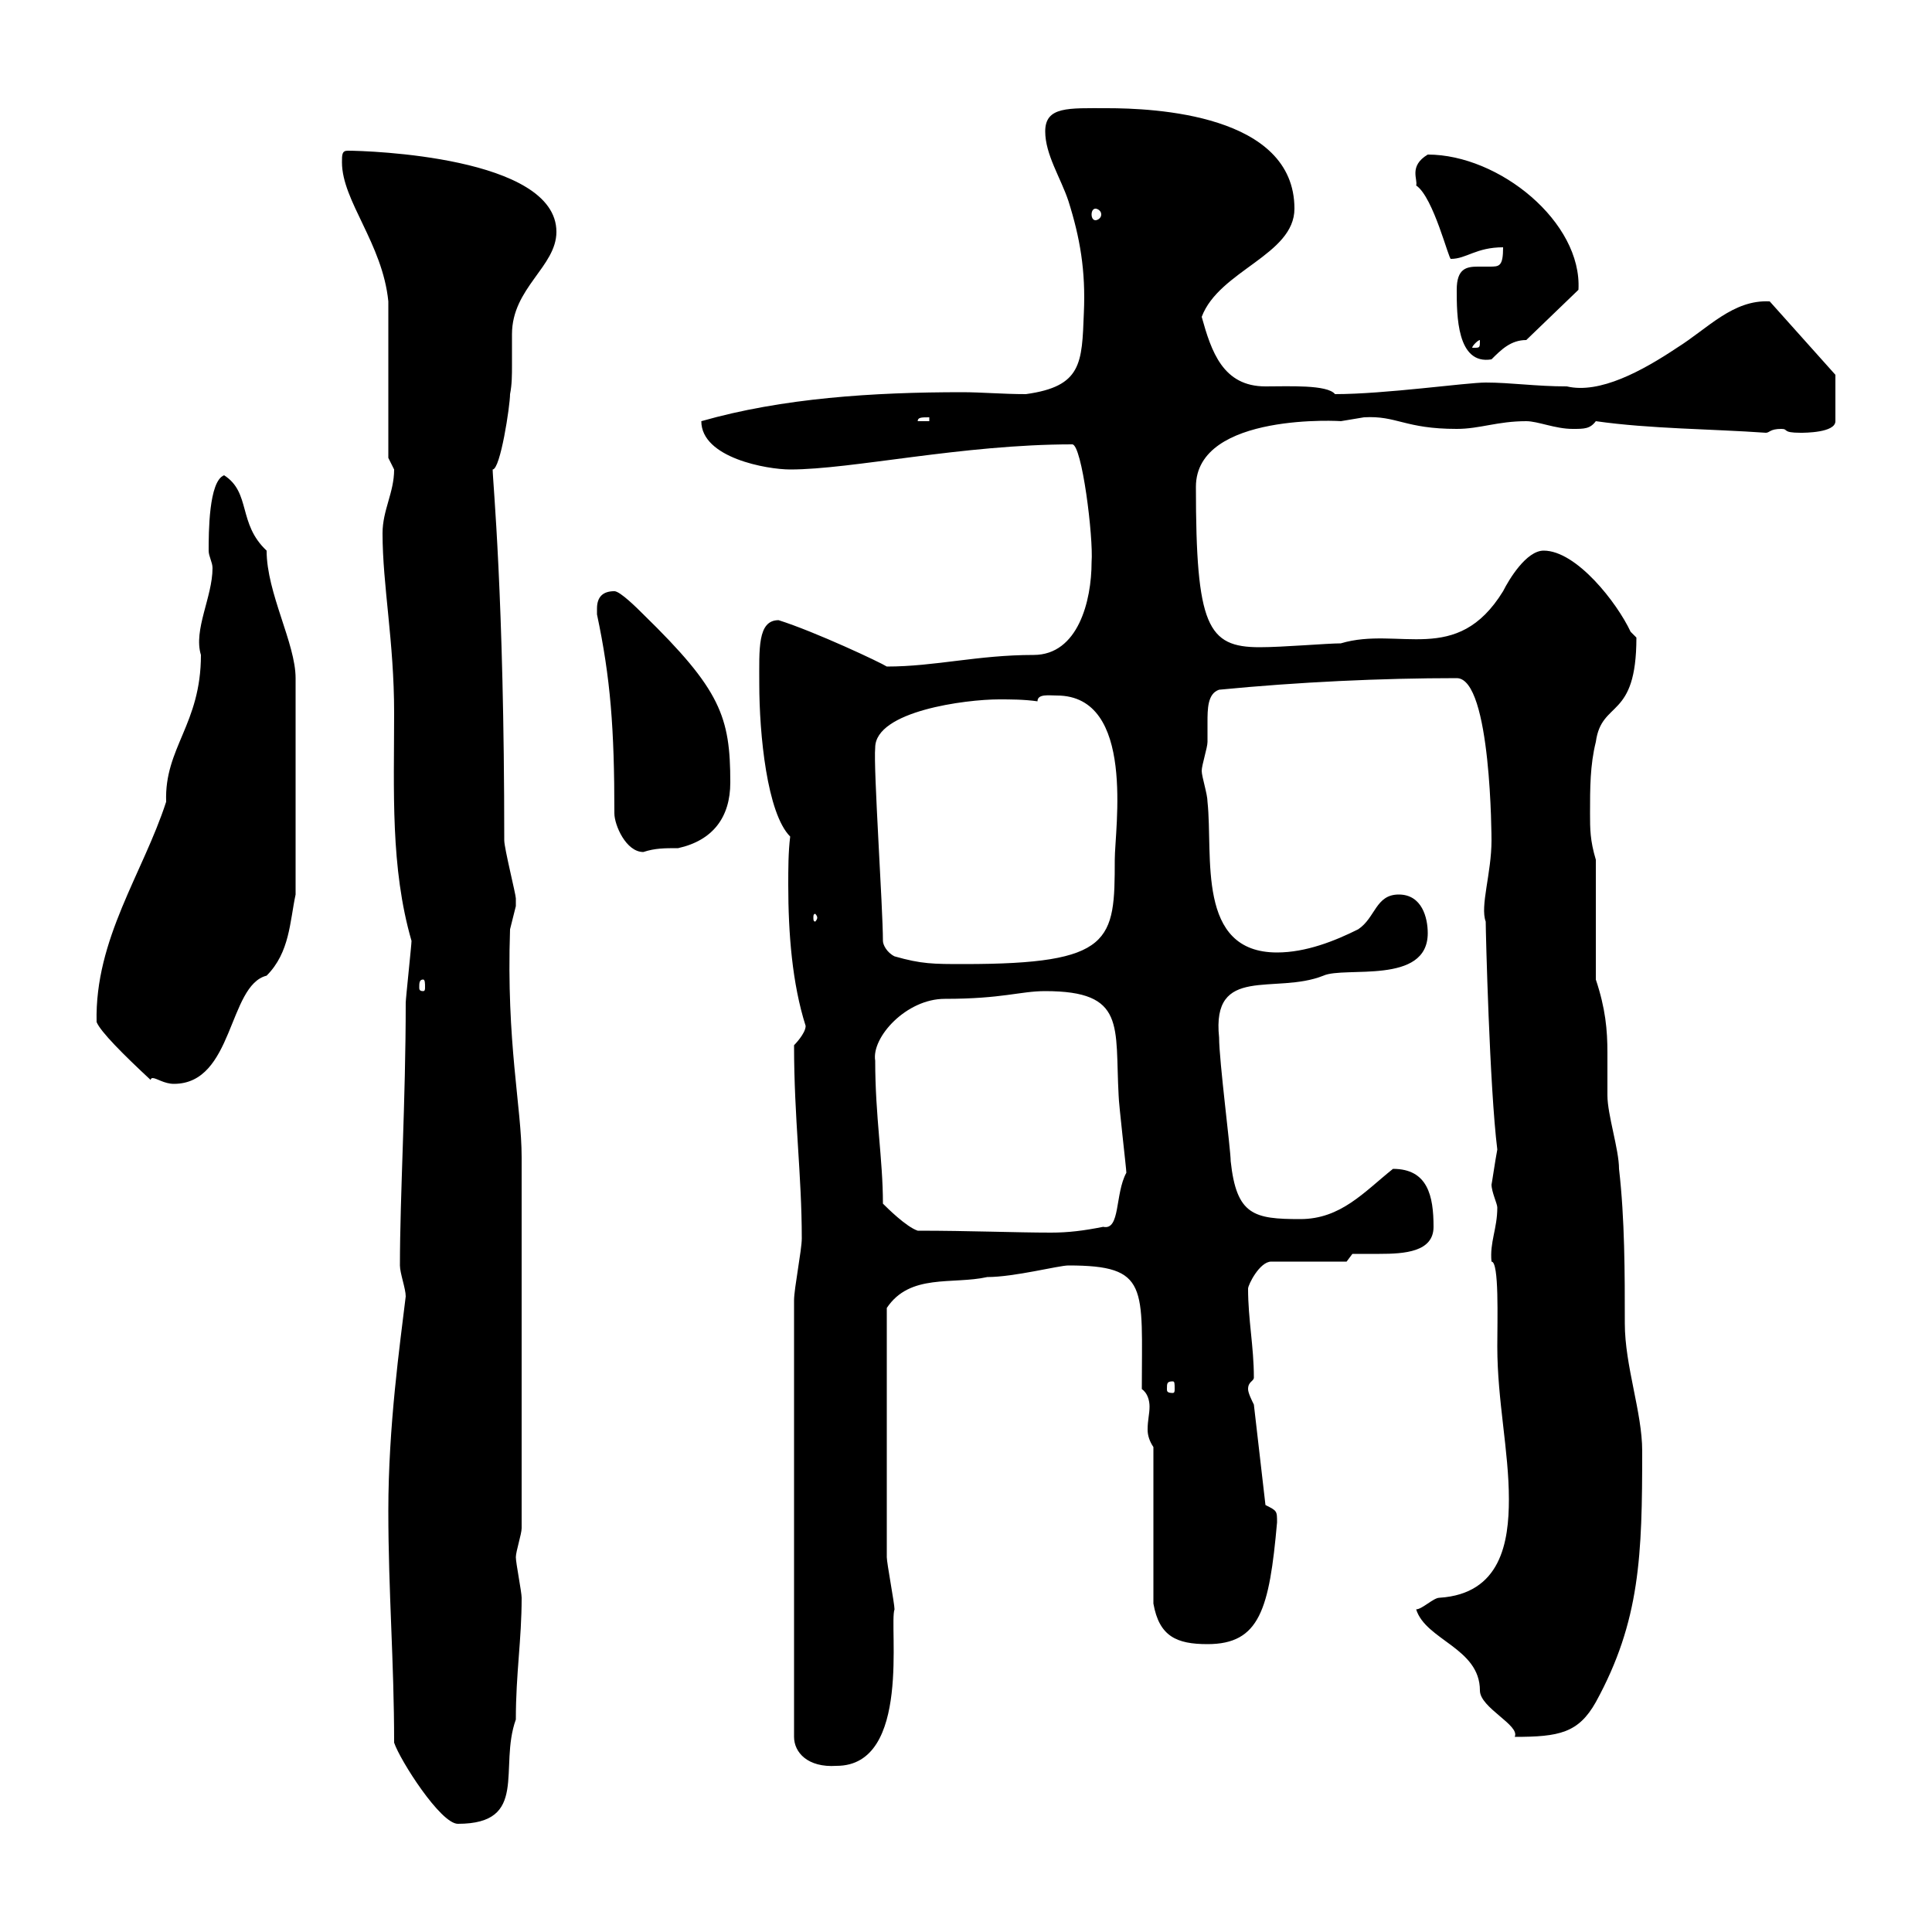 <svg xmlns="http://www.w3.org/2000/svg" xmlns:xlink="http://www.w3.org/1999/xlink" width="300" height="300"><path d="M61.20 270.60C62.10 273.30 68.40 283.20 71.10 283.20C82.20 283.20 77.40 274.50 80.10 267C80.10 259.80 81 254.70 81 248.10C81 247.20 80.10 242.70 80.10 241.80C80.10 240.90 81 238.20 81 237.30L81 179.70C81 171.90 78.60 162 79.20 144.30C79.20 144.30 80.10 140.70 80.10 140.70C80.10 139.50 80.10 139.50 80.10 139.50C80.10 138.90 78.30 131.70 78.30 130.50C78.30 92.40 76.50 74.70 76.50 72.90C77.70 72.90 79.20 63 79.20 61.20C79.50 59.70 79.50 58.20 79.50 56.70C79.50 54.90 79.50 53.70 79.50 51.90C79.50 44.70 86.40 41.40 86.40 36C86.40 24.30 57 23.40 54 23.40C53.10 23.40 53.10 24 53.10 25.20C53.10 31.20 59.40 37.80 60.30 46.80L60.30 71.10C60.30 71.10 61.20 72.90 61.20 72.90C61.20 76.50 59.40 79.20 59.40 82.80C59.40 90.90 61.20 99.60 61.20 110.70C61.20 122.70 60.60 134.70 63.90 146.10C63.90 146.70 63 155.10 63 155.70C63 171 62.10 185.70 62.10 196.50C62.10 197.70 63 200.10 63 201.30C62.10 208.80 60.30 221.40 60.30 234.60C60.30 247.20 61.20 258 61.20 270.60ZM123.30 201.90L123.30 269.70C123.30 272.10 125.40 274.50 129.90 274.20C141.60 274.20 138 252.30 138.90 249.90C138.90 249 137.70 242.70 137.70 241.80C137.70 234.60 137.70 218.70 137.70 203.10C141.30 197.70 147.90 199.50 153.30 198.30C157.50 198.30 164.40 196.50 165.90 196.50C178.50 196.50 177.30 199.80 177.30 215.70C178.20 216.30 178.50 217.50 178.50 218.40C178.50 219.60 178.20 220.50 178.20 222C178.20 222.90 178.50 223.80 179.10 224.70L179.10 249C180 254.10 182.70 255.30 187.50 255.30C195.60 255.30 197.10 249.90 198.30 236.40C198.30 234.60 198.30 234.60 196.50 233.70L194.70 218.10C194.40 217.50 193.80 216.30 193.80 215.70C193.80 214.50 194.70 214.50 194.70 213.90C194.70 209.10 193.80 204.90 193.80 200.10C193.80 199.50 195.60 195.90 197.40 195.90L209.10 195.90L210 194.70C211.20 194.70 212.70 194.70 214.20 194.70C218.10 194.70 222.60 194.40 222.60 190.50C222.60 185.70 221.70 181.50 216.30 181.50C211.80 185.10 208.20 189.30 201.90 189.30C194.70 189.30 192 188.70 191.10 180.30C191.10 178.50 189.30 164.70 189.30 161.10C188.10 149.70 198 154.50 205.50 151.50C208.80 150 221.70 153 221.70 144.90C221.70 142.50 220.80 138.90 217.20 138.90C213.60 138.90 213.60 142.50 210.90 144.30C207.30 146.10 202.80 147.90 198.30 147.90C185.70 147.90 188.40 132.90 187.50 124.50C187.50 123.30 186.60 120.60 186.60 119.70C186.60 118.80 187.50 116.10 187.50 115.20C187.50 114.30 187.50 113.40 187.50 112.20C187.50 110.10 187.50 107.70 189.30 107.10C201.60 105.90 214.50 105.30 226.20 105.30C231.60 105.30 231.60 130.50 231.60 130.50C231.60 135.60 229.80 140.70 230.70 143.10C230.70 144.60 231.30 168.90 232.50 178.50C232.20 180 231.60 184.20 231.60 183.90C231.60 185.10 232.50 186.90 232.50 187.50C232.50 190.80 231.30 192.90 231.60 195.90C232.80 195.90 232.50 204.90 232.50 209.10C232.50 217.50 234.30 225.30 234.30 232.80C234.30 239.40 233.10 247.50 223.50 248.10C222.60 248.10 220.80 249.90 219.90 249.90C221.40 254.70 229.80 255.90 229.80 262.50C229.80 265.20 236.10 267.90 235.20 269.70C242.10 269.70 245.10 269.10 247.80 264.30C254.70 251.70 255 241.50 255 225.30C255 219.30 252.30 212.10 252.30 205.50C252.30 197.70 252.30 189.30 251.40 181.50C251.40 178.50 249.60 173.10 249.60 170.10C249.60 167.70 249.60 165.60 249.60 163.50C249.60 159.90 249.30 156.60 247.80 152.10L247.80 133.50C246.90 130.50 246.90 128.70 246.90 126.30C246.90 122.40 246.90 118.80 247.80 115.20C248.70 108.60 254.10 111.90 254.10 99C254.10 99 253.20 98.10 253.20 98.10C251.10 93.60 244.80 85.50 239.70 85.50C237 85.50 234.30 90 233.40 91.80C226.20 103.50 217.20 97.20 208.20 99.90C206.10 99.90 199.20 100.50 195.60 100.50C187.50 100.50 185.70 97.20 185.70 75.60C185.70 63.90 208.80 65.40 208.20 65.40C208.20 65.40 211.80 64.80 211.80 64.80C216.90 64.50 218.10 66.60 226.20 66.60C229.80 66.60 232.50 65.40 237 65.40C238.80 65.40 241.50 66.60 244.20 66.60C246 66.60 246.90 66.60 247.80 65.40C256.20 66.60 265.80 66.60 274.20 67.20C274.80 67.20 274.80 66.60 276.60 66.60C277.80 66.60 276.60 67.20 279.60 67.20C280.20 67.20 285 67.20 285 65.40L285 58.20L274.80 46.80C269.10 46.50 265.20 51 260.40 54C255 57.60 248.40 61.20 243.30 60C238.50 60 234.60 59.40 230.70 59.40C227.70 59.40 215.10 61.20 207.30 61.20C206.10 59.70 200.10 60 196.50 60C189.90 60 188.10 54.60 186.60 49.20C189.30 42 201 39.60 201 32.40C201 17.70 179.10 16.80 171.90 16.80C165.90 16.80 162.30 16.50 162.30 20.40C162.30 24 164.70 27.60 165.90 31.20C167.70 36.90 168.60 42 168.30 48.60C168 56.40 168 60 159.30 61.20C155.70 61.20 152.40 60.90 149.40 60.90C135.60 60.90 121.50 61.80 108.90 65.40C108.90 71.10 119.10 72.90 122.70 72.90C132.30 72.90 149.40 69 166.50 69C168 69 169.80 83.40 169.50 87.30C169.50 93.30 167.40 101.70 160.50 101.70C151.80 101.70 145.20 103.50 137.70 103.50C136.80 102.90 126.60 98.10 120.90 96.30C117.60 96.30 117.90 100.80 117.90 106.20C117.90 114 119.10 126.30 122.70 129.90C122.40 132.30 122.40 135 122.40 137.40C122.40 144.90 123 152.70 125.10 159.30C125.10 160.50 123.30 162.30 123.30 162.30C123.30 173.70 124.50 182.40 124.50 192.30C124.50 194.10 123.30 200.10 123.30 201.90ZM182.10 214.50C182.40 214.50 182.40 214.80 182.40 215.70C182.40 216 182.40 216.30 182.10 216.30C181.20 216.30 181.20 216 181.20 215.70C181.20 214.80 181.20 214.50 182.10 214.50ZM137.10 186.90C137.10 180 135.90 173.40 135.90 164.70C135.30 161.10 140.70 155.10 146.70 155.10C155.70 155.10 158.40 153.90 162.30 153.90C174.90 153.90 173.10 159.30 173.70 170.10C173.70 171.30 174.90 181.50 174.90 182.10C173.10 185.40 174 191.10 171.30 190.50C168.30 191.10 165.90 191.40 163.20 191.40C157.80 191.40 150.60 191.10 142.50 191.10C140.70 190.50 137.70 187.50 137.10 186.90ZM23.40 167.70C23.40 167.40 23.70 167.40 23.70 167.40C24.30 167.40 25.50 168.30 27 168.30C36.30 168.30 35.40 153 41.40 151.50C45 147.90 45 143.10 45.90 138.90L45.90 105.30C45.90 99.90 41.40 92.10 41.40 85.50C36.90 81.30 39 76.50 34.80 73.80C32.40 74.70 32.40 82.80 32.40 85.50C32.40 86.40 33 87.30 33 88.20C33 92.70 30 97.80 31.20 101.70C31.20 112.50 25.50 116.10 25.80 124.50C22.20 135.60 14.70 145.80 15 158.70C15.60 160.20 19.20 163.80 23.40 167.70ZM65.70 152.10C66 152.10 66 152.70 66 153.30C66 153.60 66 153.90 65.70 153.90C65.10 153.90 65.10 153.60 65.10 153.30C65.10 152.70 65.10 152.10 65.70 152.10ZM138.90 148.50C137.70 147.90 137.10 146.70 137.10 146.10C137.10 141 135.60 119.10 135.90 116.10C135.90 110.40 150 108.60 155.10 108.60C156.90 108.60 159 108.60 161.10 108.90C161.10 107.70 162.90 108 164.10 108C176.40 108 173.10 128.70 173.10 133.50C173.10 146.10 172.80 149.70 149.70 149.70C144.90 149.70 143.10 149.70 138.90 148.50ZM126.90 142.50C126.90 142.80 126.60 143.10 126.60 143.10C126.30 143.10 126.30 142.80 126.30 142.50C126.30 142.20 126.30 141.90 126.60 141.90C126.60 141.90 126.90 142.20 126.90 142.50ZM92.70 94.50C92.70 94.50 92.70 95.40 92.70 95.40C94.80 105.30 95.40 113.10 95.40 126.30C95.40 128.10 97.20 132.30 99.90 132.30C101.70 131.70 103.20 131.70 105.30 131.70C110.70 130.50 113.40 126.90 113.40 121.50C113.40 111.30 111.90 107.10 99.90 95.40C99 94.50 96.30 91.80 95.40 91.80C93.60 91.80 92.70 92.70 92.70 94.50ZM144.30 64.80L144.30 65.40L142.50 65.40C142.50 64.80 143.10 64.80 144.30 64.80ZM226.20 45C226.20 48.90 226.20 56.70 231.60 55.80C233.10 54.30 234.60 52.80 237 52.80L245.10 45C245.70 34.50 232.80 24 221.70 24C218.70 25.80 220.20 27.90 219.90 28.80C222.60 30.60 225 40.50 225.30 40.20C227.70 40.20 229.20 38.40 233.40 38.40C233.40 41.40 232.80 41.40 231.30 41.40C230.70 41.40 229.80 41.40 229.50 41.40C227.70 41.40 226.20 41.70 226.20 45ZM229.80 52.80C229.80 54 229.80 54 228.90 54C228.90 54 228.60 54 228.60 54C228.60 53.70 229.50 52.80 229.80 52.80C229.80 52.80 229.80 52.80 229.80 52.80ZM170.10 32.40C170.40 32.40 171 32.70 171 33.30C171 33.90 170.40 34.20 170.10 34.20C169.80 34.20 169.50 33.90 169.50 33.30C169.50 32.70 169.80 32.40 170.10 32.40Z"/></svg>